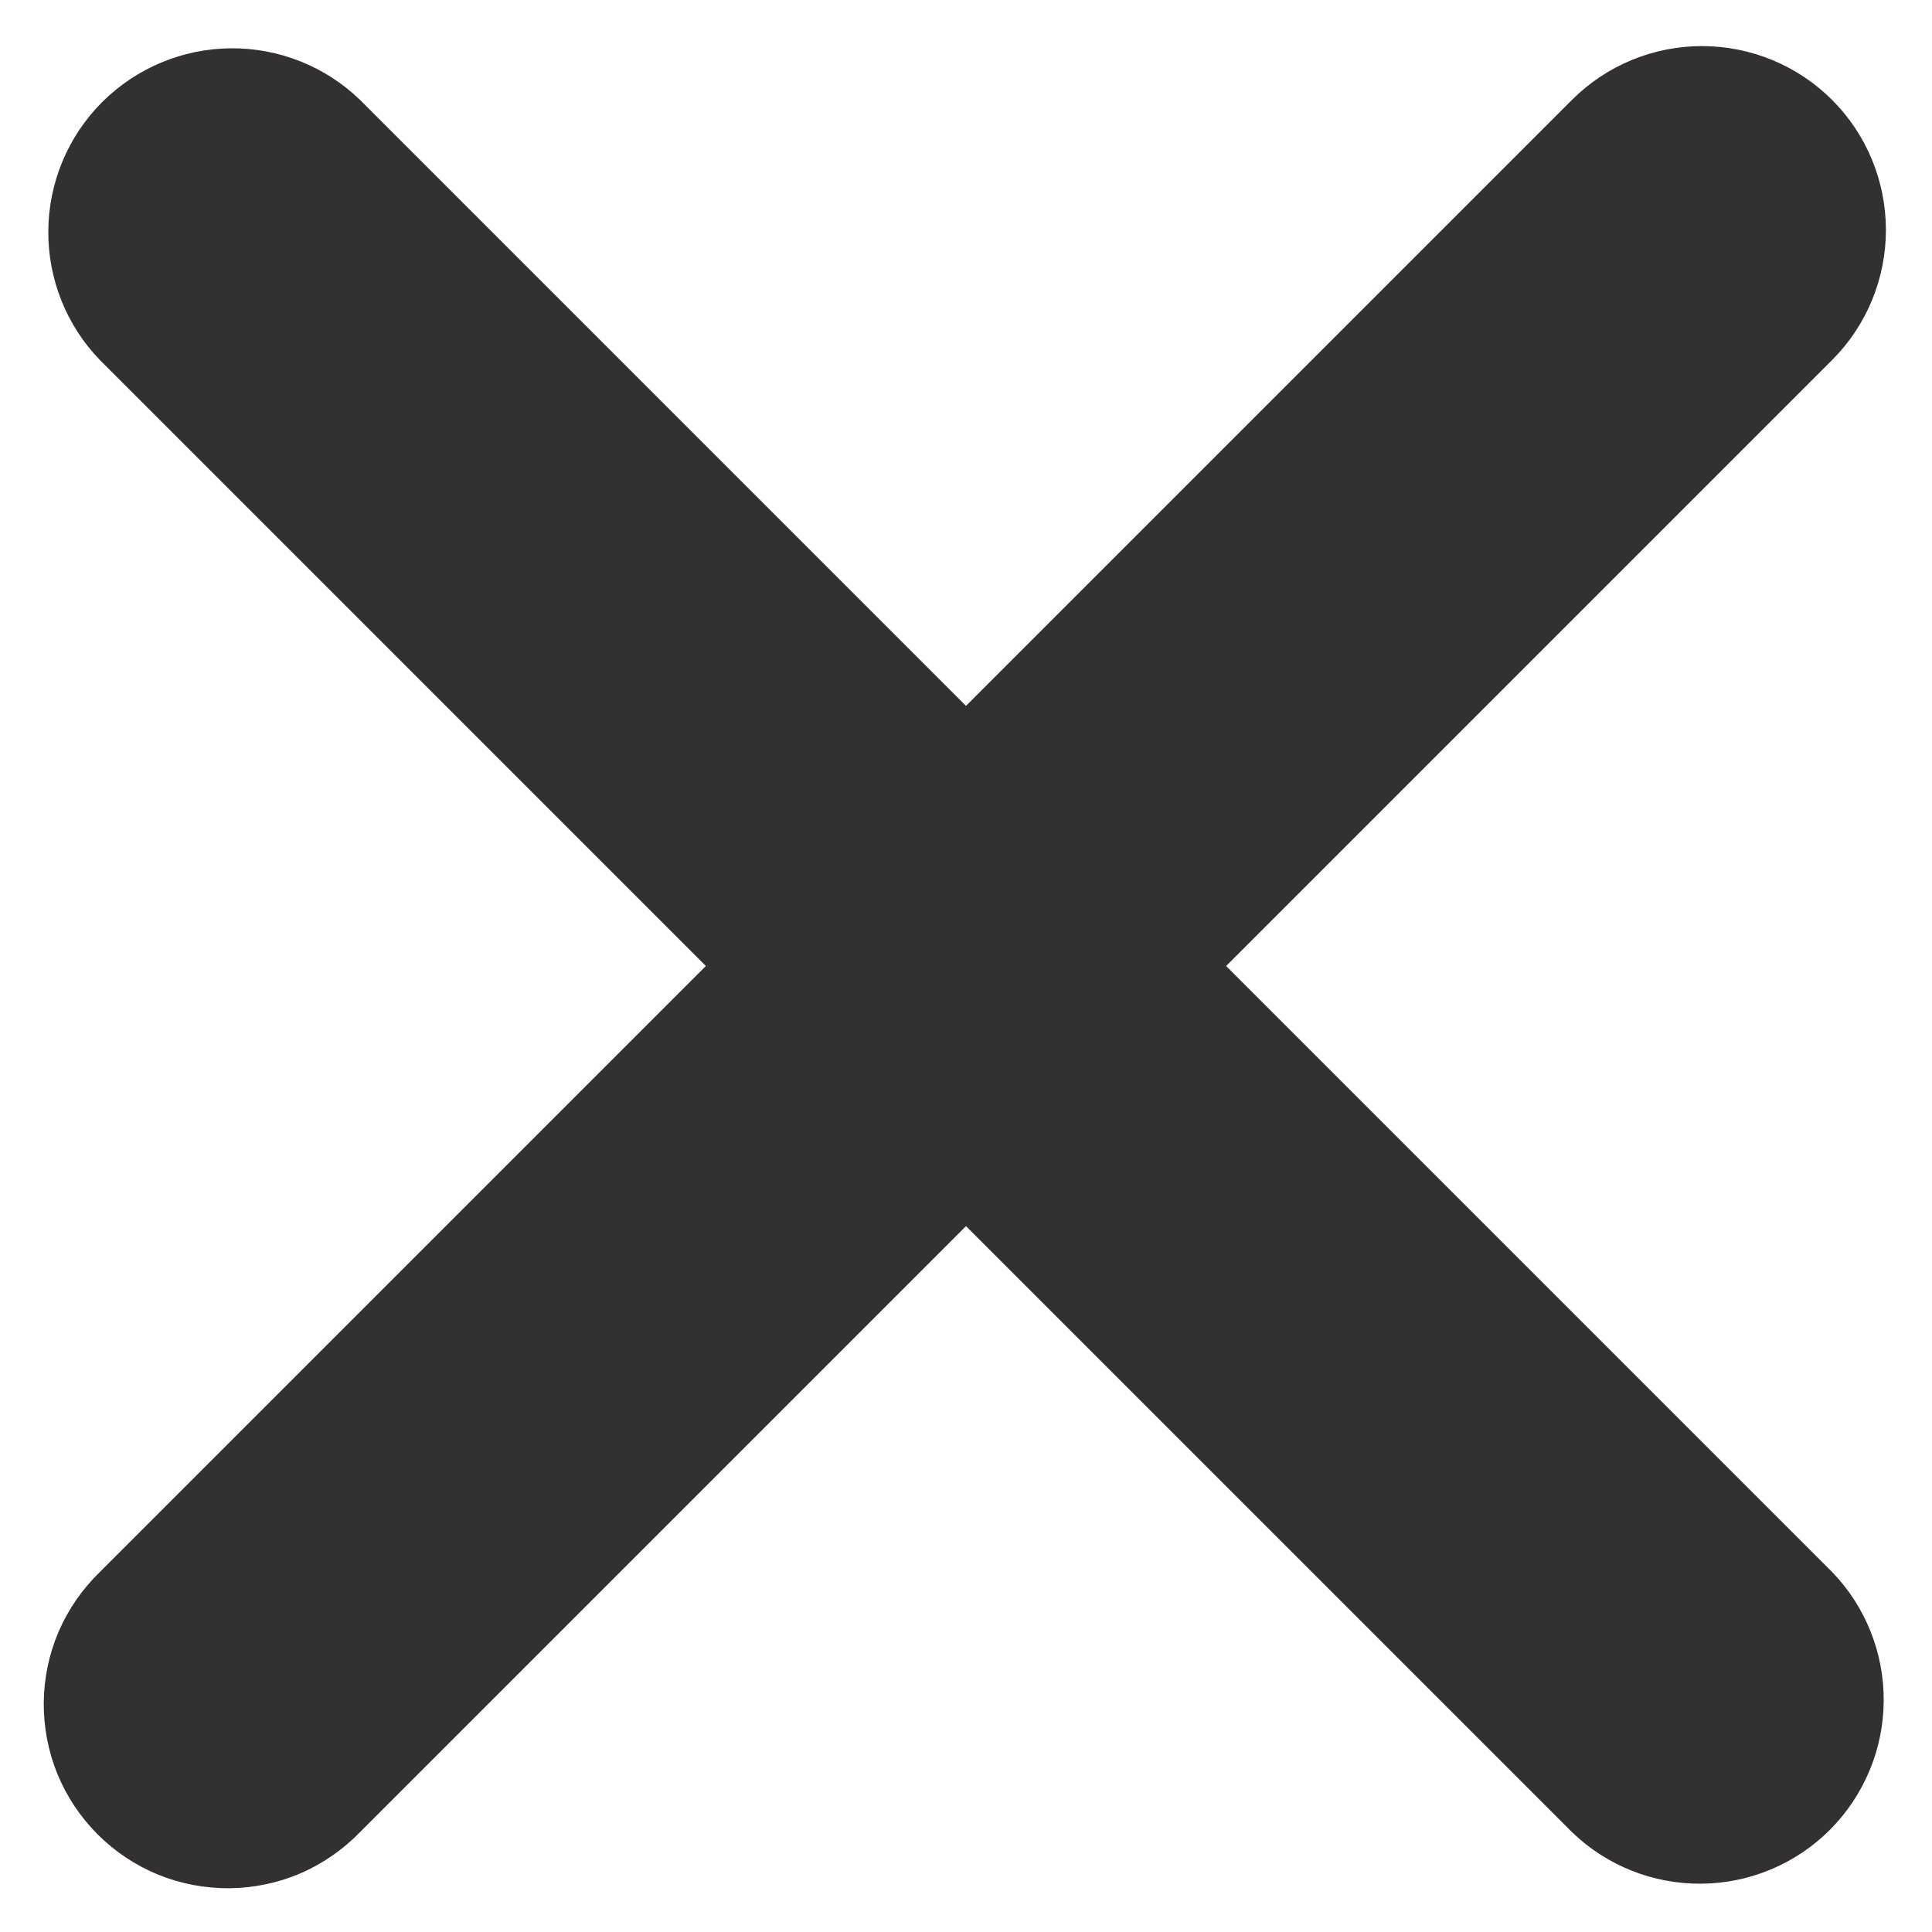 <svg width="14" height="14" viewBox="0 0 14 14" fill="none" xmlns="http://www.w3.org/2000/svg">
<path d="M13.276 0.724C13.026 0.474 12.687 0.334 12.333 0.334C11.98 0.334 11.641 0.474 11.391 0.724L7 5.115L2.609 0.724C2.358 0.481 2.021 0.347 1.672 0.35C1.322 0.353 0.988 0.493 0.74 0.74C0.493 0.987 0.353 1.322 0.35 1.671C0.347 2.021 0.481 2.358 0.724 2.609L5.115 7L0.724 11.391C0.597 11.514 0.495 11.661 0.425 11.823C0.355 11.986 0.319 12.161 0.317 12.338C0.316 12.515 0.349 12.691 0.416 12.855C0.483 13.018 0.582 13.167 0.708 13.293C0.833 13.418 0.982 13.517 1.145 13.584C1.309 13.651 1.485 13.684 1.662 13.683C1.839 13.681 2.014 13.645 2.177 13.575C2.339 13.505 2.486 13.403 2.609 13.276L7 8.885L11.391 13.276C11.642 13.519 11.979 13.653 12.329 13.65C12.678 13.647 13.013 13.507 13.26 13.26C13.507 13.012 13.647 12.678 13.65 12.329C13.653 11.979 13.519 11.642 13.276 11.391L8.885 7L13.276 2.609C13.526 2.359 13.666 2.02 13.666 1.667C13.666 1.313 13.526 0.974 13.276 0.724Z" fill="#323030"/>
</svg>
